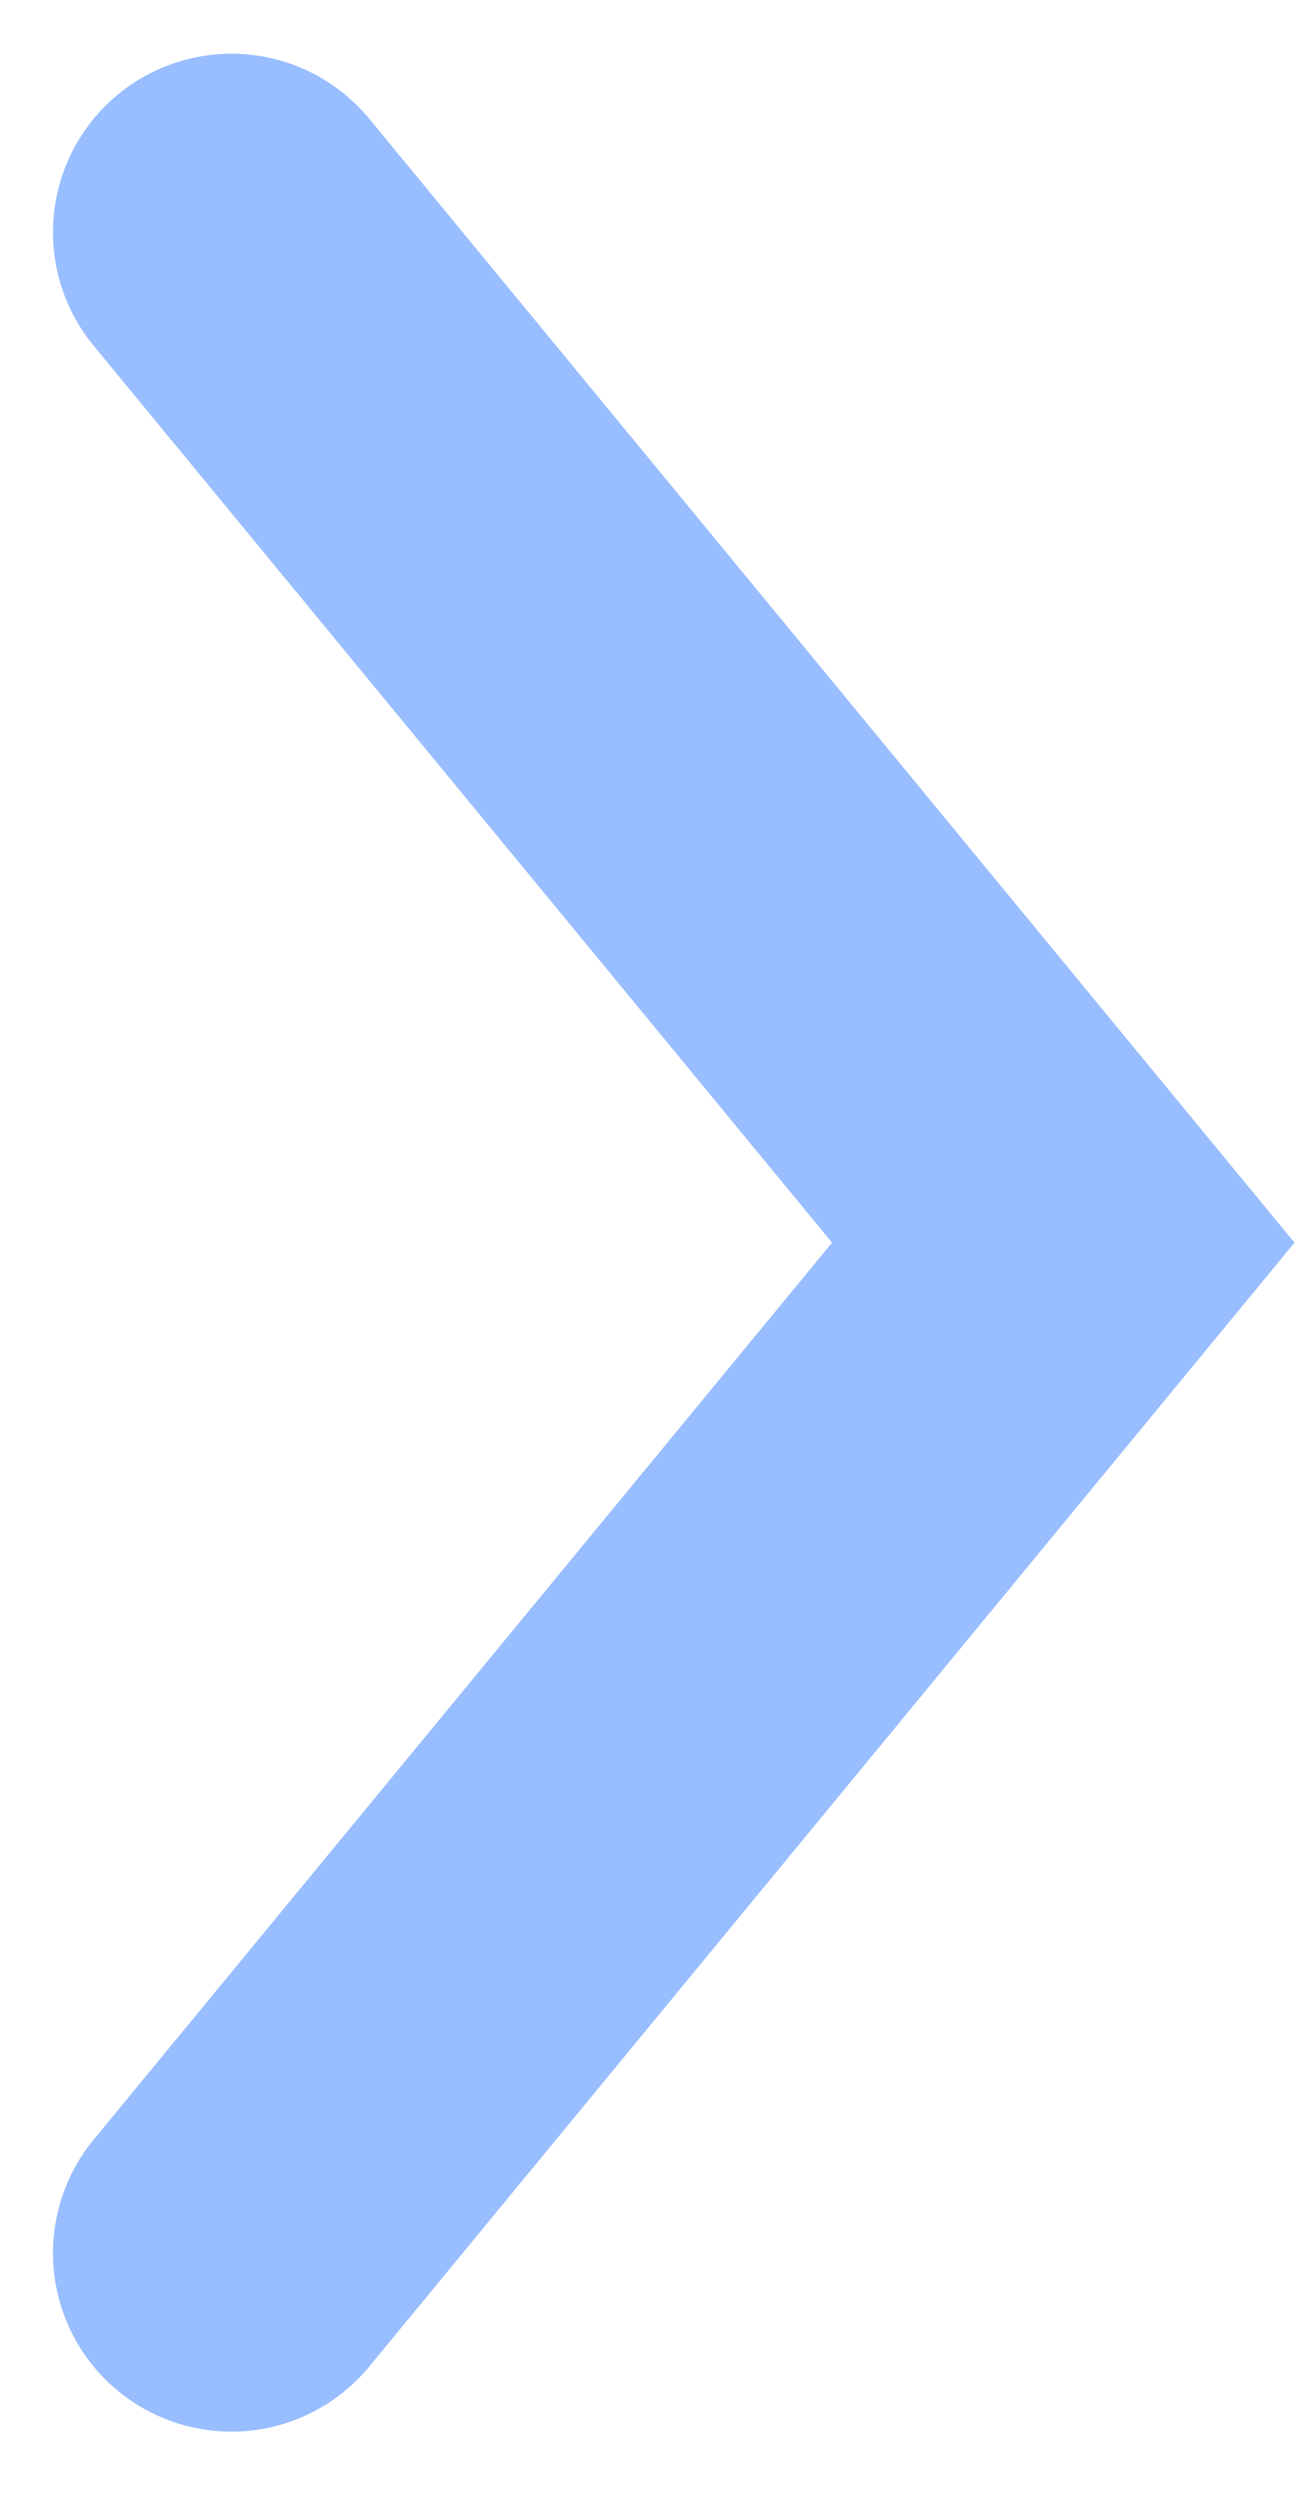 <svg width="11" height="21" viewBox="0 0 11 21" fill="none" xmlns="http://www.w3.org/2000/svg">
<path d="M1.945 1.951L8.935 10.439L1.945 18.927" stroke="#99BEFF" stroke-width="3" stroke-linecap="round"/>
</svg>
